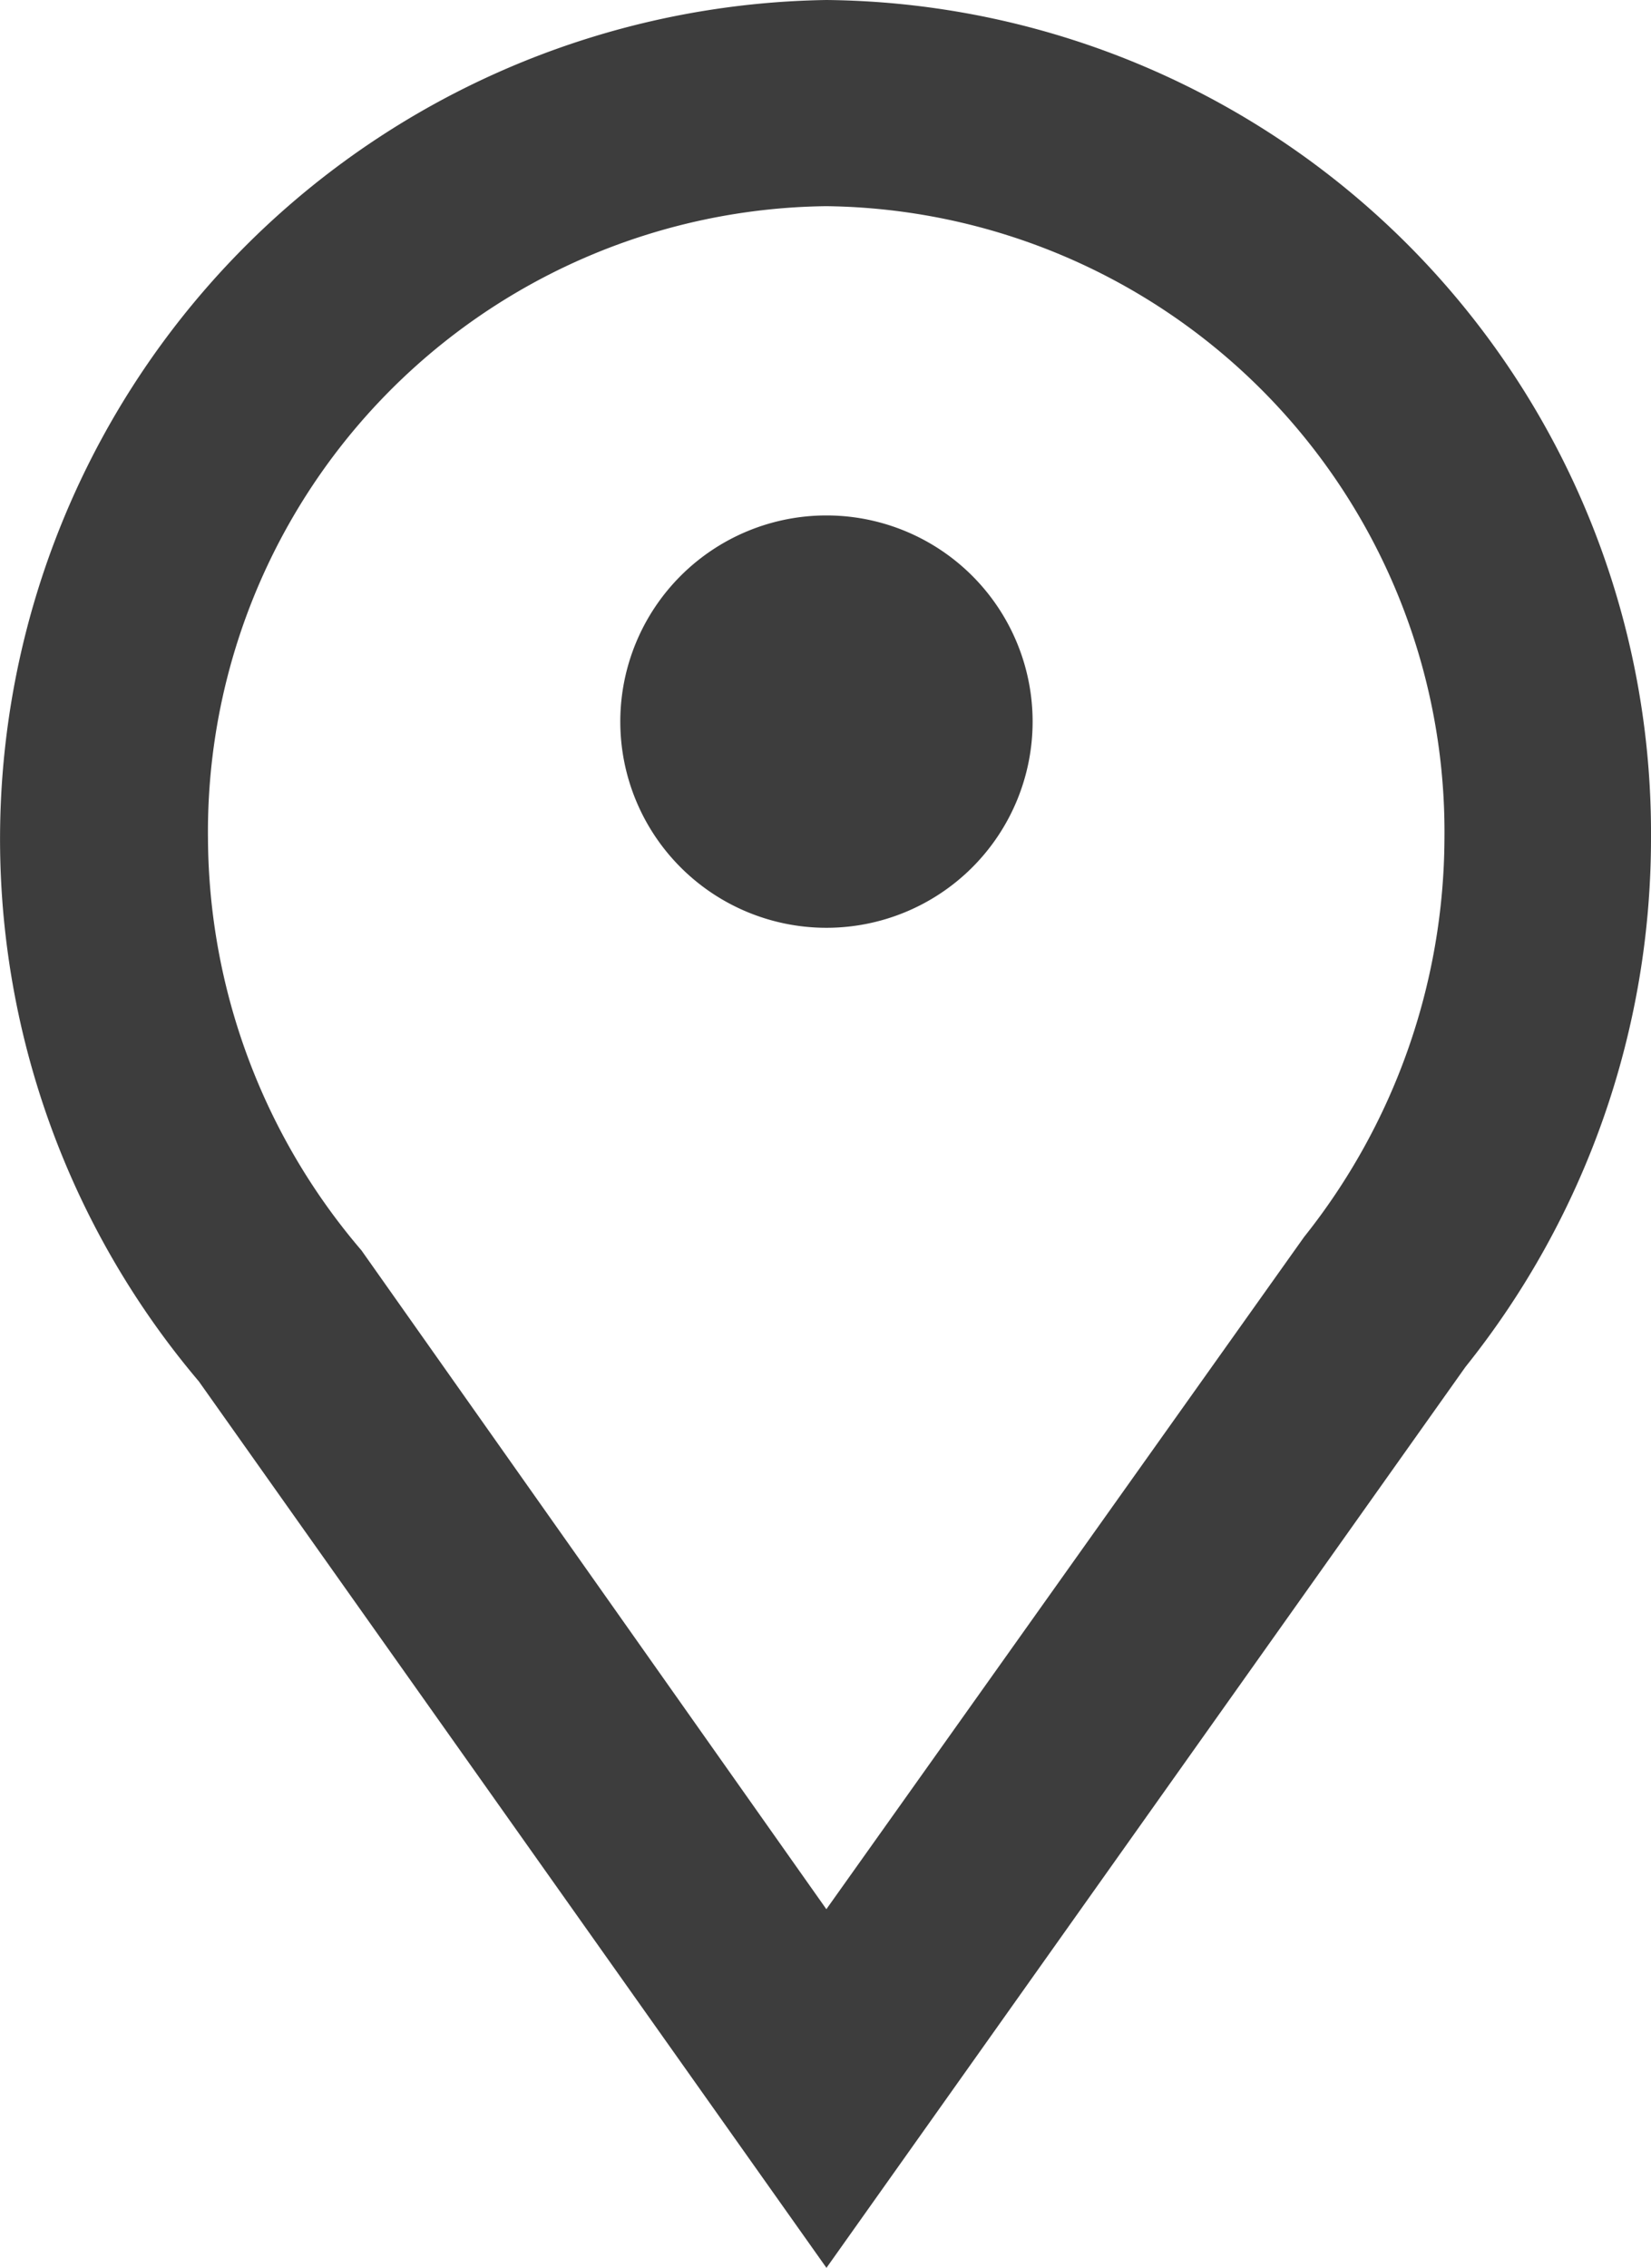 <svg viewBox="0 0 17.282 23.737" height="23.737" width="17.282" xmlns="http://www.w3.org/2000/svg">
  <g transform="translate(-8.98 -2.25)" id="map">
    <path fill="#3d3d3d" d="M17.631,25.987l-6.57-9.279A8.783,8.783,0,0,1,17.631,2.25a8.718,8.718,0,0,1,8.631,8.772,8.847,8.847,0,0,1-1.942,5.535Zm0-21.579a6.549,6.549,0,0,0-6.474,6.614,6.679,6.679,0,0,0,1.607,4.316l4.866,6.895,5-7.035A6.733,6.733,0,0,0,24.1,11.022a6.549,6.549,0,0,0-6.474-6.614Z" data-name="Tracciato 550" id="Tracciato_550"></path>
    <path fill="#3d3d3d" transform="translate(-0.277 -0.23)" d="M20.066,10.033a2.158,2.158,0,1,1-2.158-2.158A2.158,2.158,0,0,1,20.066,10.033Z" data-name="Tracciato 551" id="Tracciato_551"></path>
  </g>
</svg>
